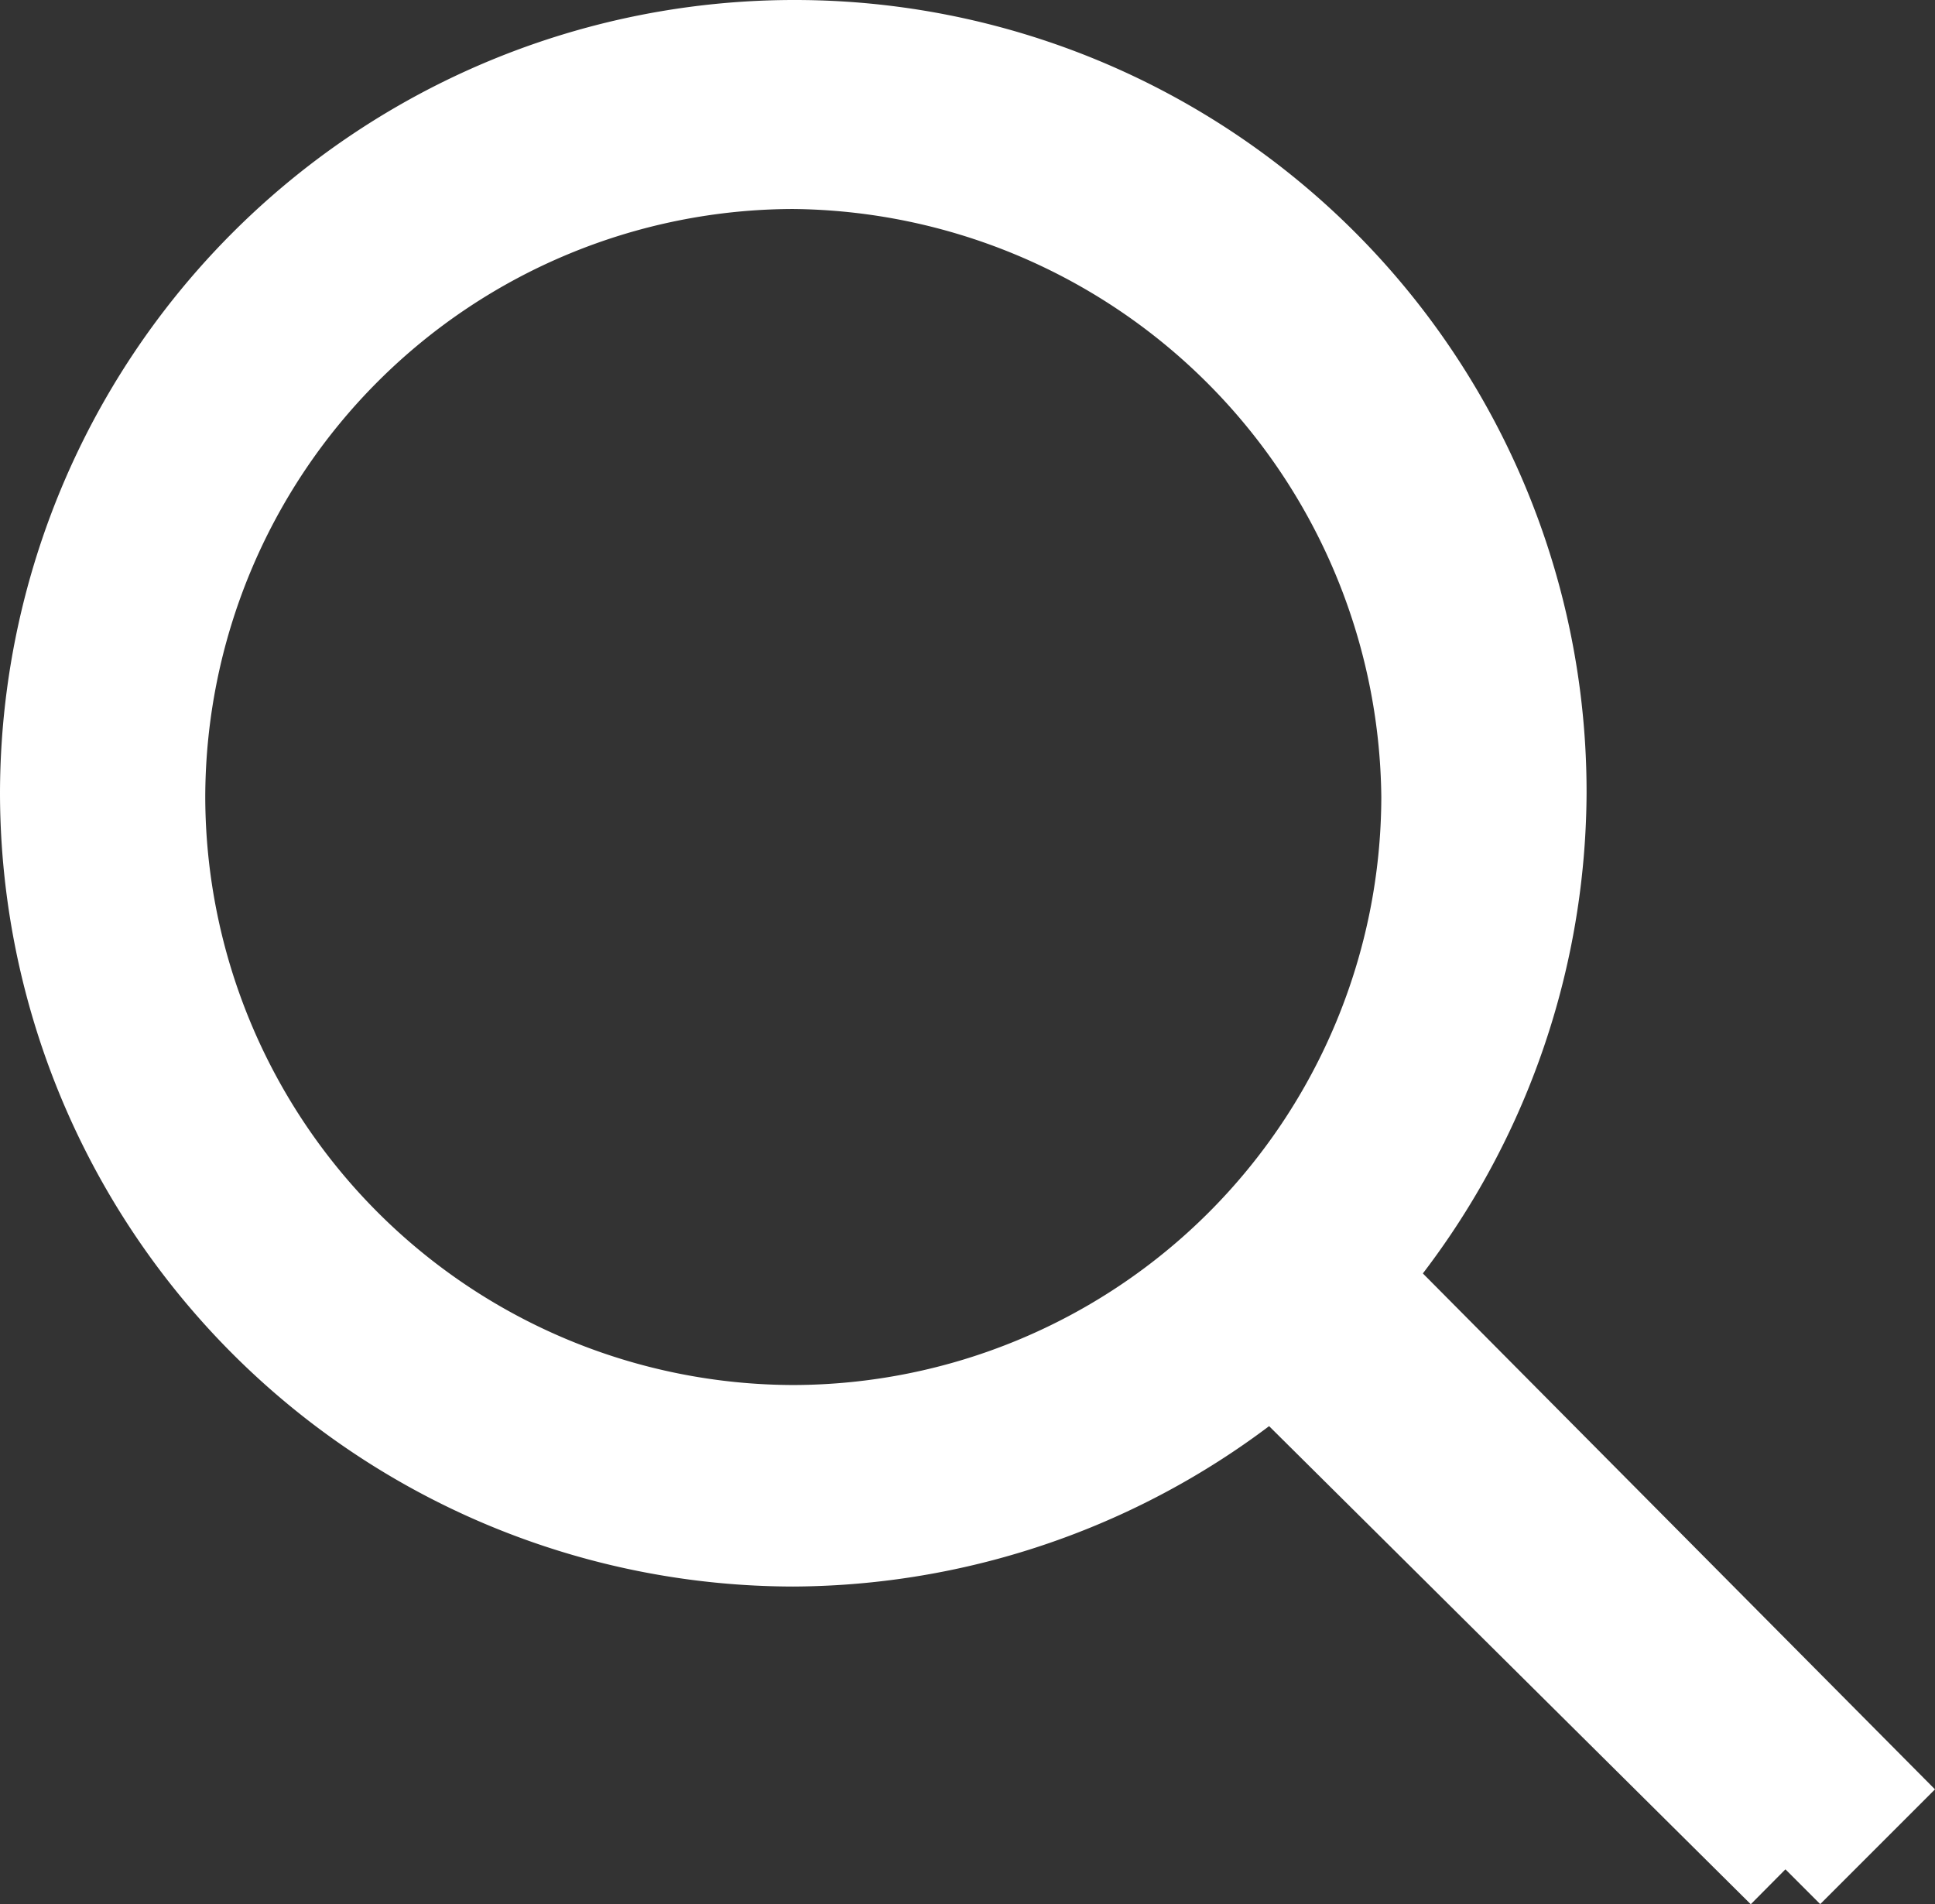 <svg xmlns="http://www.w3.org/2000/svg" width="19.665" height="19.353" viewBox="0 0 19.665 19.353">
  <rect x="0" y="0" width="19.665" height="19.353" fill="#333333" stroke="none"/>
  <g id="Icon-Search" transform="translate(0.5 0.5)">
    <path id="Fill-1" d="M-14.238-206.776a7.572,7.572,0,0,1-7.562-7.562,7.572,7.572,0,0,1,7.562-7.562,7.547,7.547,0,0,1,7.562,7.562,7.6,7.6,0,0,1-7.562,7.562Zm0-14a6.488,6.488,0,0,0-6.476,6.476,6.488,6.488,0,0,0,6.476,6.476A6.488,6.488,0,0,0-7.762-214.3a6.538,6.538,0,0,0-6.476-6.476Z" transform="translate(21.8 221.9)" fill="#fff" stroke="#fff" stroke-width="1"/>
    <path id="Fill-2" d="M15.374-183.812,10.1-189.047l.853-.853,5.235,5.274-.814.814" transform="translate(2.271 202.31)" fill="#fff" stroke="#fff" stroke-width="1"/>
  </g>
</svg>
